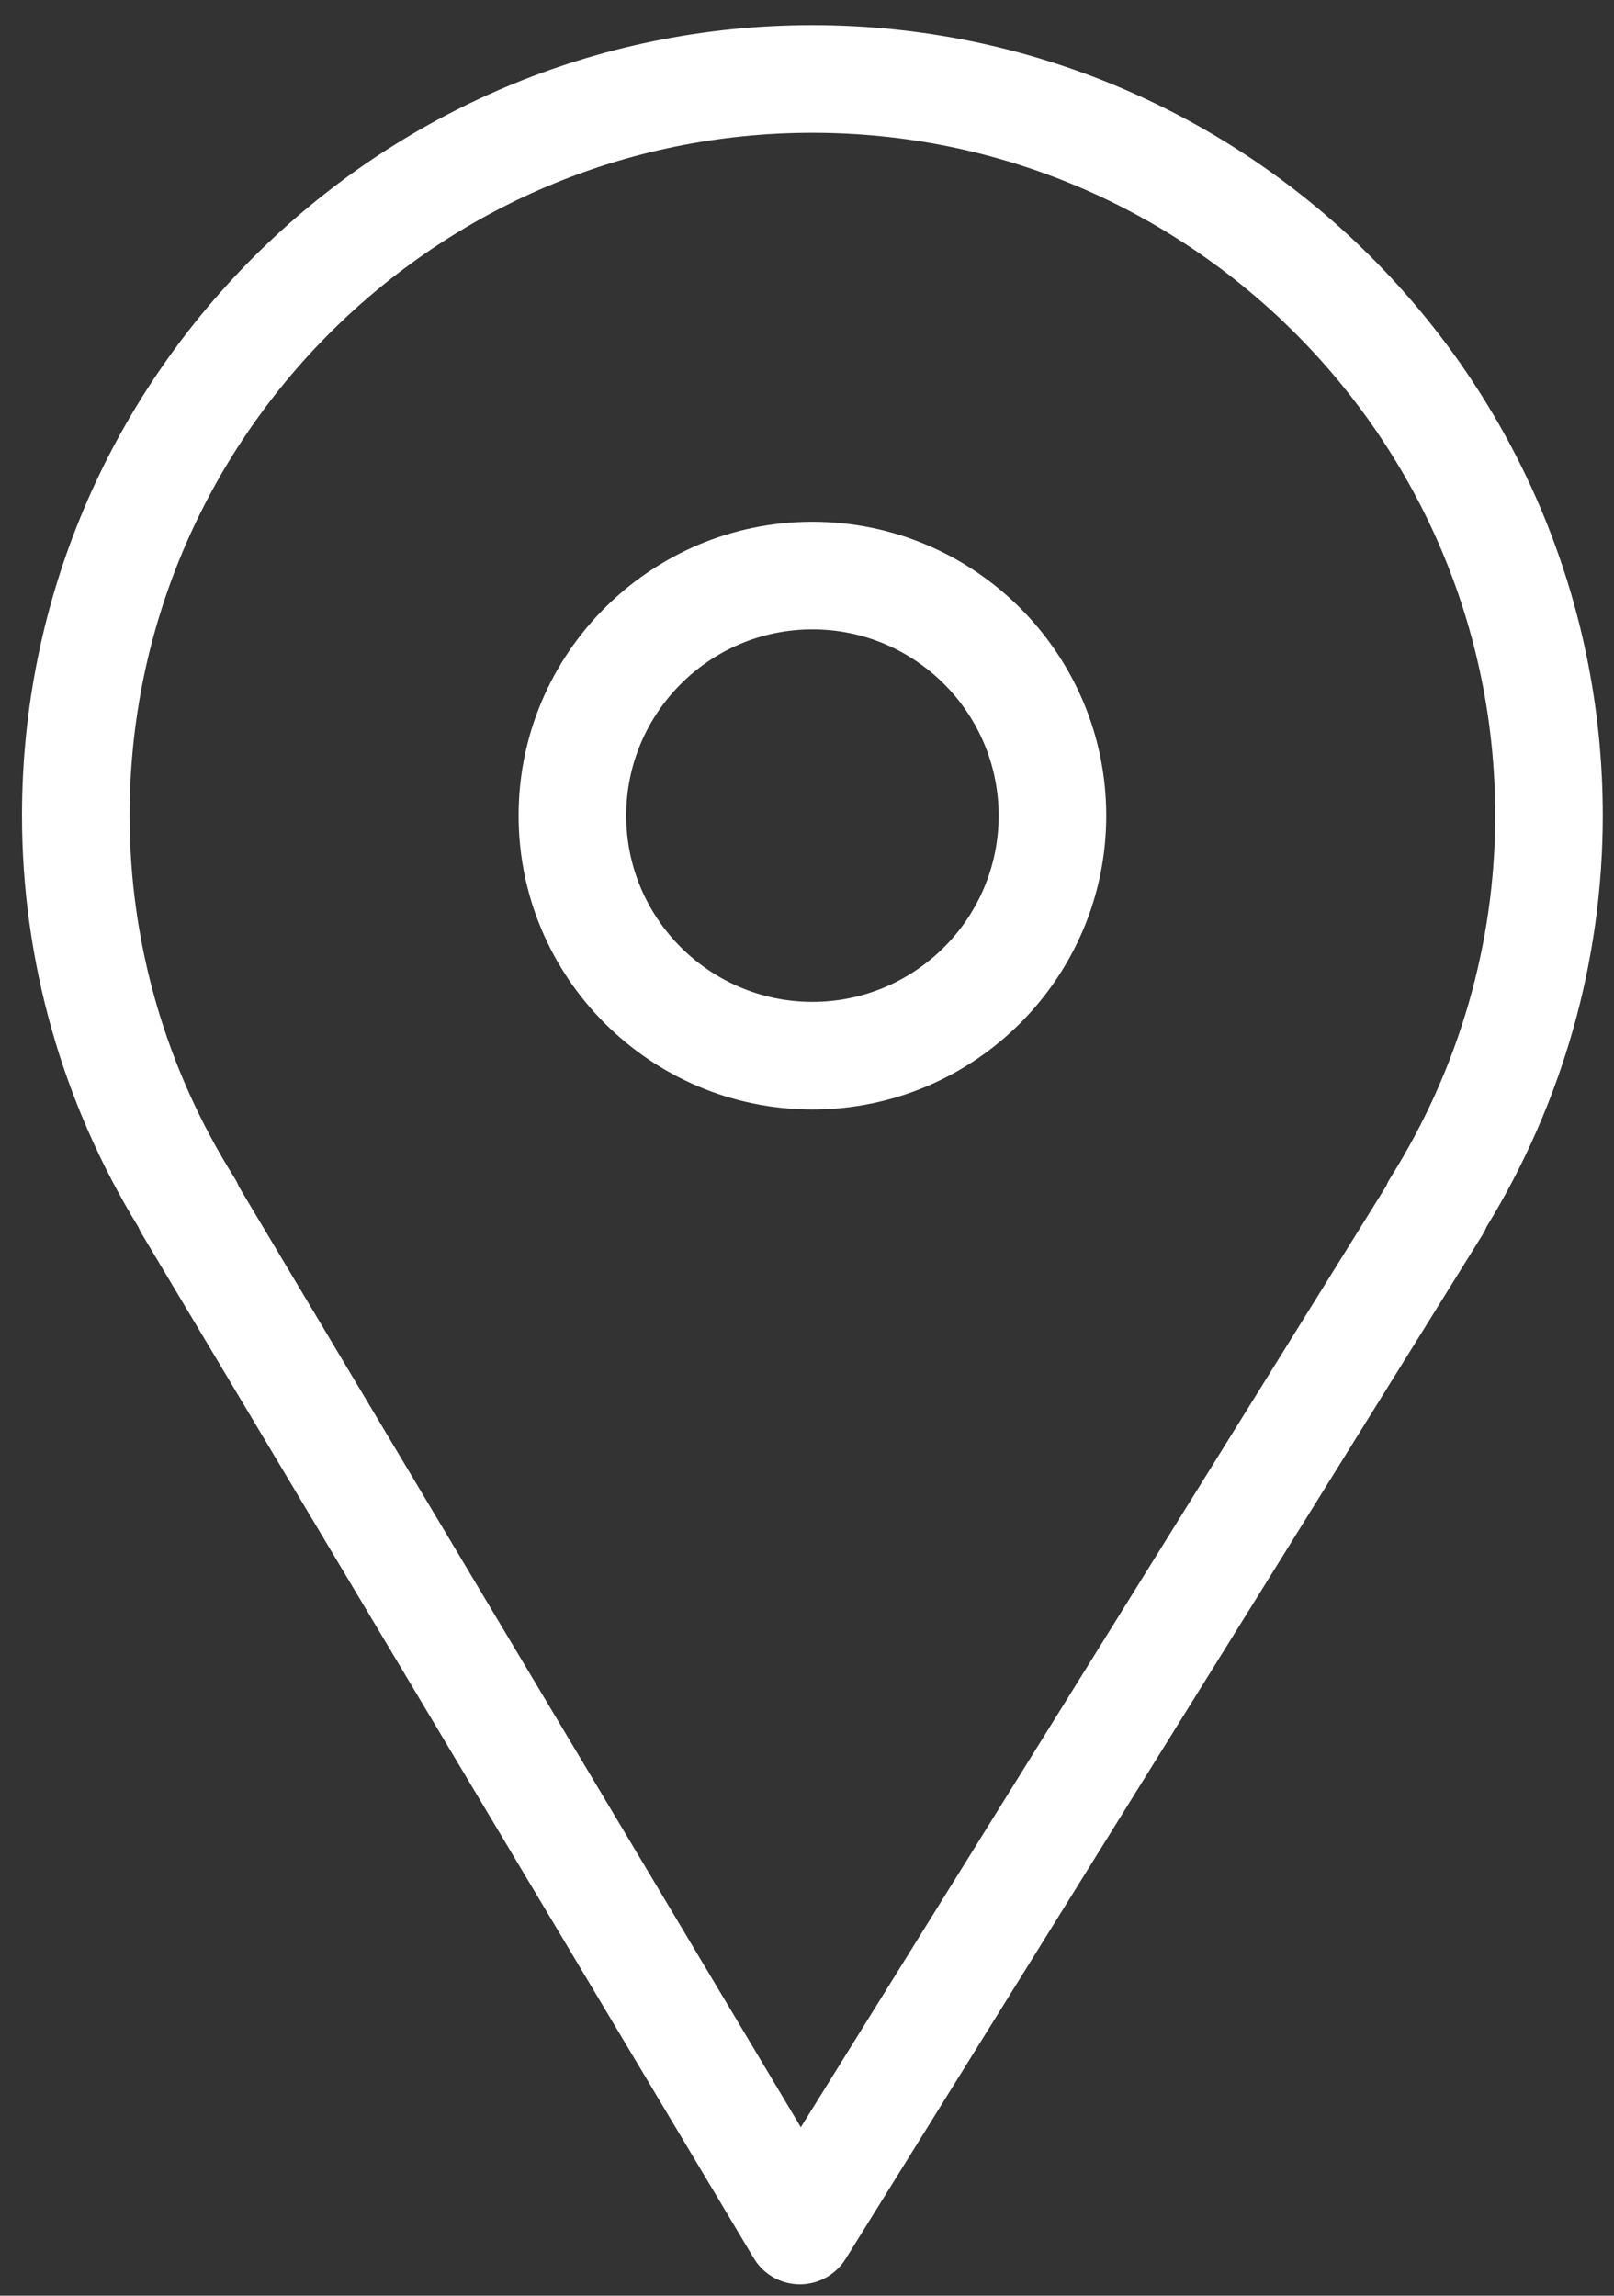 <?xml version="1.0" encoding="UTF-8"?> <svg xmlns="http://www.w3.org/2000/svg" width="45" height="64" viewBox="0 0 45 64" fill="none"><rect x="0" y="0" width="45" height="64" fill="#333333" stroke="none"/> <path d="M3.957 34.404L21.015 62.953C21.283 63.402 21.766 63.679 22.289 63.683C22.293 63.683 22.298 63.683 22.302 63.683C22.82 63.683 23.302 63.415 23.576 62.975L41.332 34.426C41.376 34.355 41.414 34.281 41.444 34.206C43.567 30.739 44.687 26.779 44.687 22.736C44.687 10.586 34.8 0.701 22.647 0.701C10.498 0.701 0.613 10.586 0.613 22.736C0.613 26.78 1.734 30.741 3.858 34.209C3.886 34.276 3.919 34.341 3.957 34.404ZM22.648 3.702C33.147 3.702 41.688 12.241 41.688 22.737C41.688 26.302 40.677 29.795 38.765 32.837C38.719 32.909 38.681 32.984 38.65 33.062L22.328 59.302L6.662 33.083C6.628 32.998 6.587 32.915 6.537 32.836C4.625 29.794 3.614 26.302 3.614 22.736C3.614 12.241 12.153 3.702 22.648 3.702Z" fill="white"></path> <path d="M22.651 30.93C27.168 30.93 30.843 27.255 30.843 22.738C30.843 18.221 27.168 14.546 22.651 14.546C18.134 14.546 14.459 18.221 14.459 22.738C14.459 27.255 18.134 30.93 22.651 30.93ZM22.651 17.546C25.514 17.546 27.843 19.875 27.843 22.738C27.843 25.601 25.514 27.93 22.651 27.93C19.788 27.93 17.459 25.601 17.459 22.738C17.458 19.875 19.788 17.546 22.651 17.546Z" fill="white"></path> </svg> 
